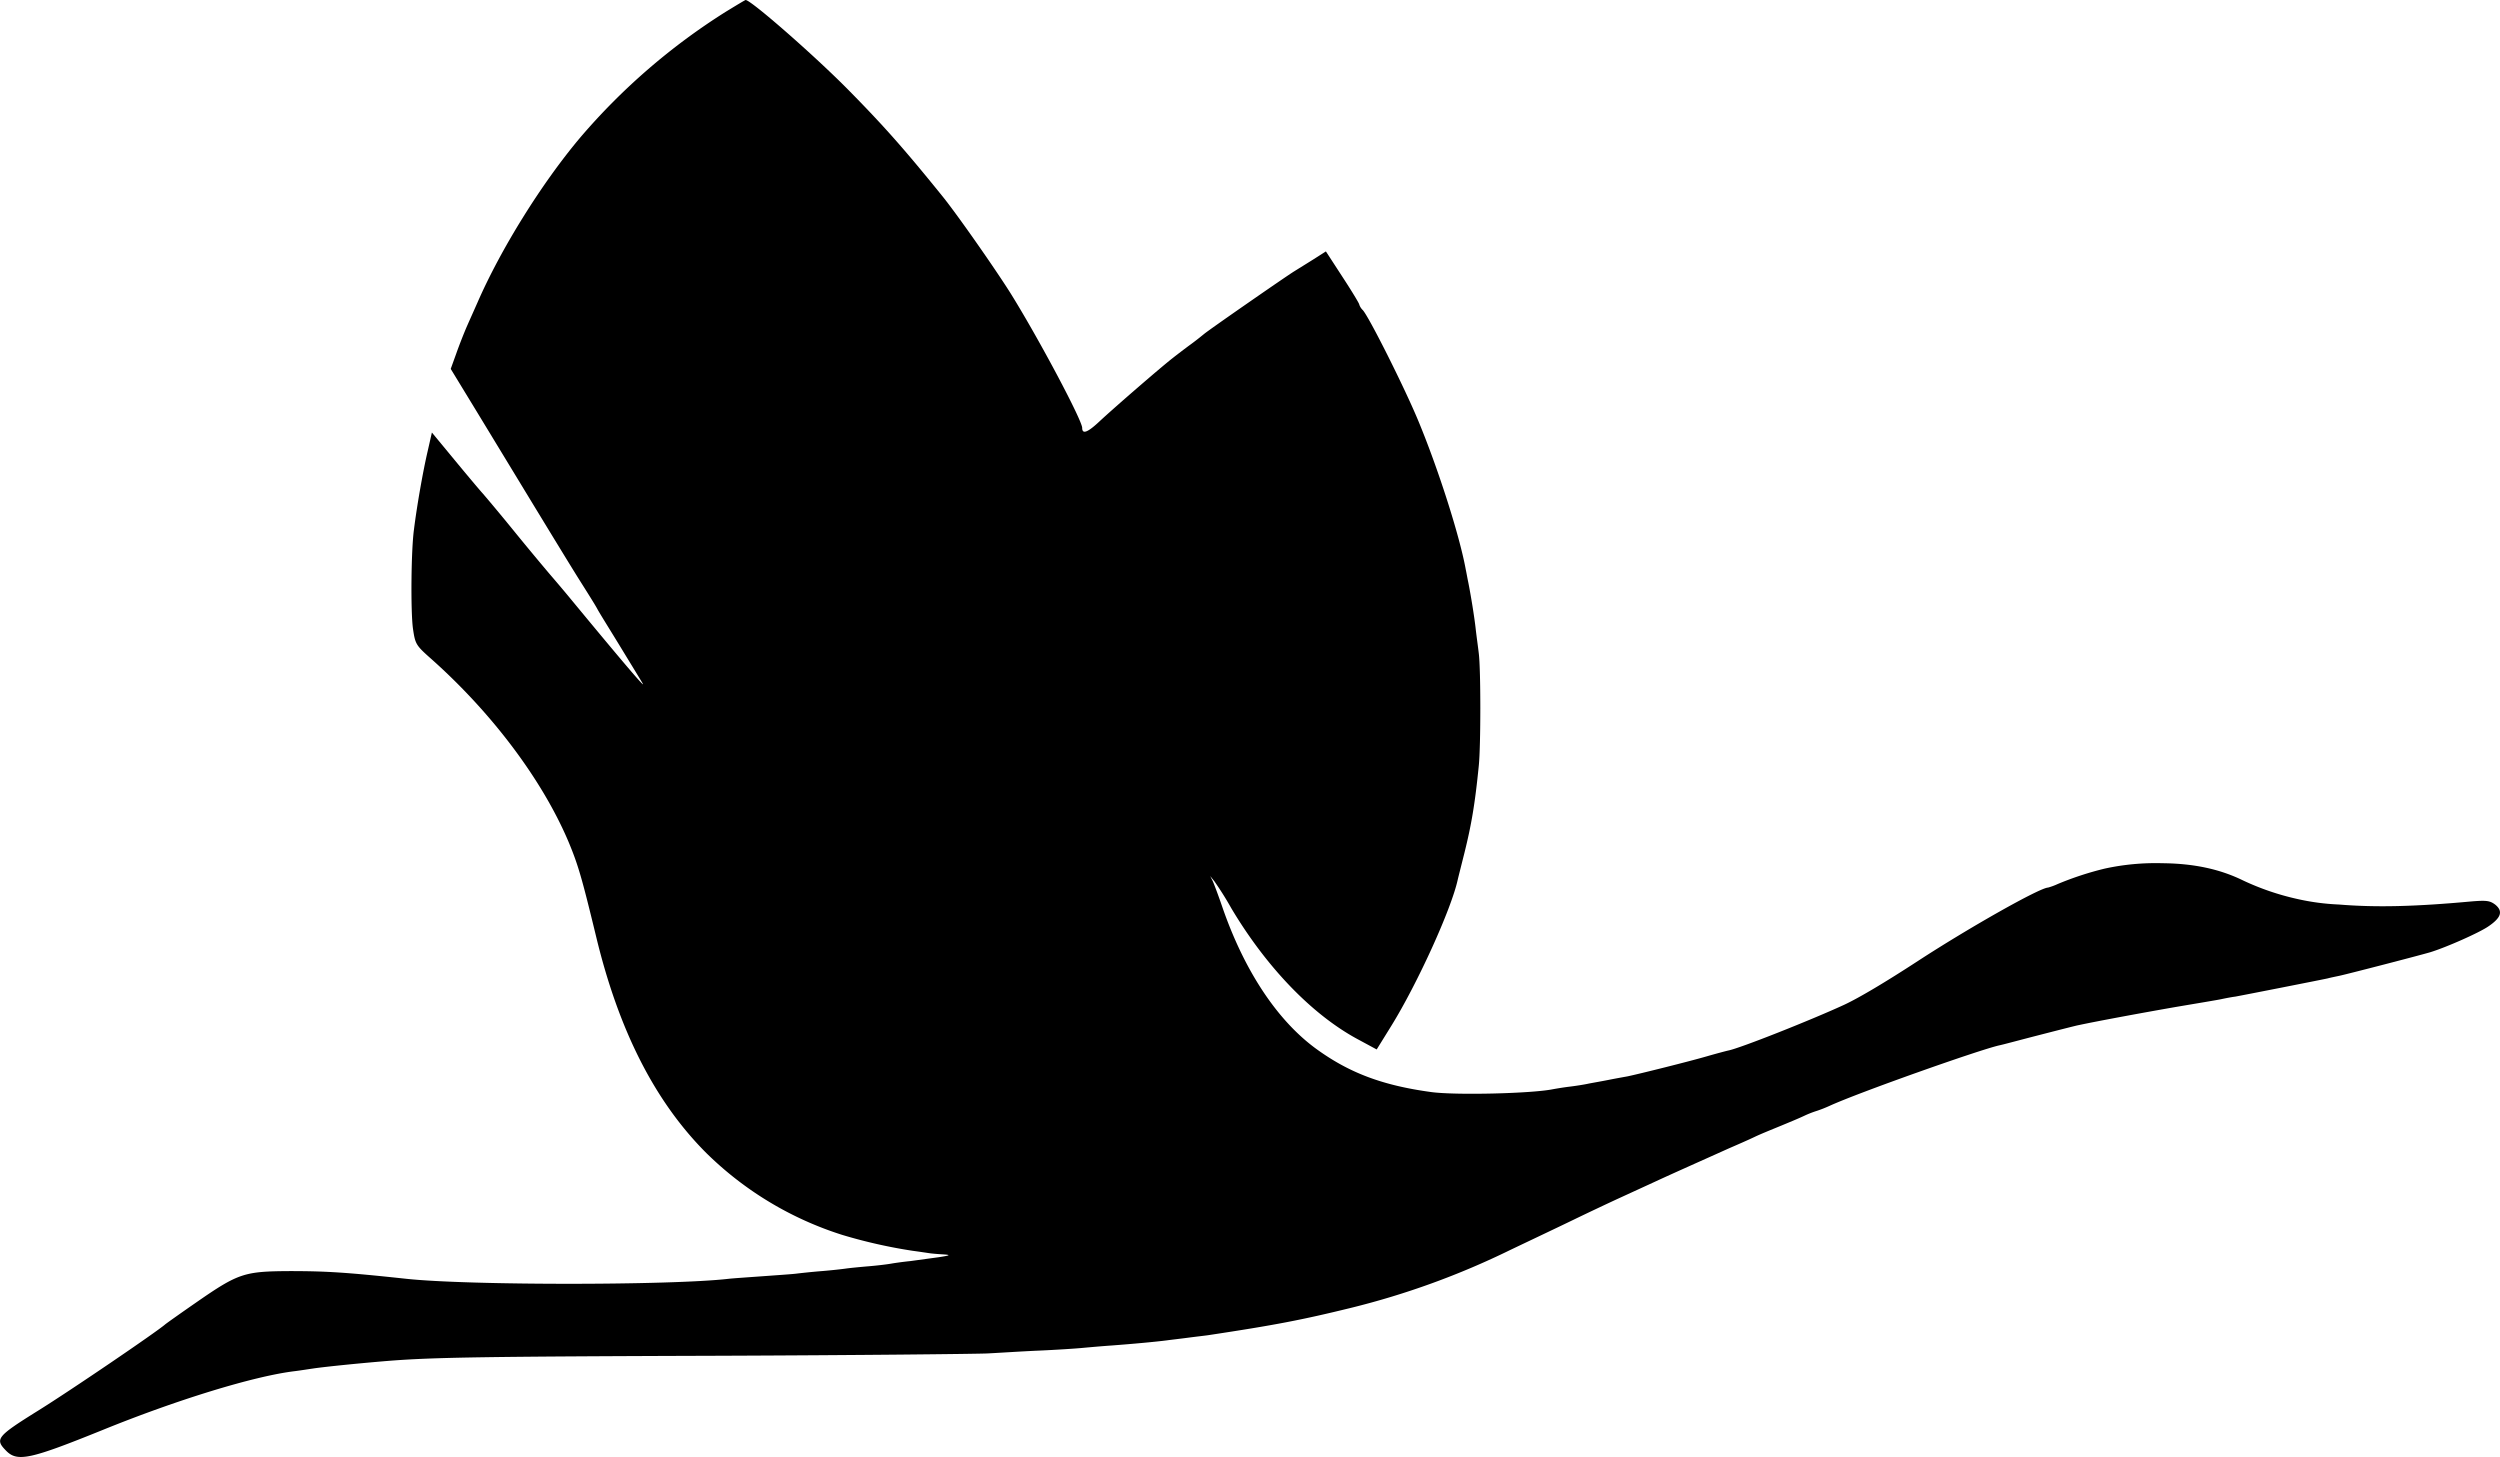 <svg xmlns="http://www.w3.org/2000/svg" viewBox="0 0 974.55 567.97"><g id="Layer_2" data-name="Layer 2"><g id="Layer_1-2" data-name="Layer 1"><path d="M290.66,0c2.1,0,27.2,22,40.1,35.1,13.5,13.7,21.6,22.8,36.3,41,5.6,6.8,21.6,29.7,27.3,38.9,11,17.8,27.5,48.9,27.5,51.8,0,2.6,2.1,1.8,6.6-2.4,6-5.6,23.7-20.9,28.4-24.6,1.9-1.5,5.3-4.1,7.5-5.7s4.5-3.5,5-3.9c2-1.7,32.3-22.7,35.1-24.4,1.6-1,5-3.1,7.7-4.8l4.7-3,6.5,10c3.6,5.5,6.5,10.3,6.5,10.7a5.33,5.33,0,0,0,1.4,2.2c2.5,2.8,16.3,30.3,21.6,43.1,7.7,18.5,16.1,44.7,18.5,57.9.3,1.4.7,3.7,1,5.1,1,5,2.4,13.6,2.9,18.2.3,2.7.9,6.9,1.2,9.5.8,6.2.8,36.1,0,43.8-1.5,15.1-2.9,23.1-5.6,34-1.1,4.4-2.3,9.1-2.6,10.4-2.5,11.5-15.7,40.5-25.9,57l-5.7,9.2-7.6-4.1c-17.7-9.6-35.4-28-49.1-51a123.24,123.24,0,0,0-6.6-10.5l-1.6-2,1,2c.5,1.1,2.2,5.6,3.7,10,8.5,24.7,21.3,44.1,36.4,55.2,13,9.5,26,14.4,45,17,9.4,1.3,39.1.6,47.5-1.1,1.1-.2,4-.7,6.5-1s5.6-.8,7-1.1,5-.9,8-1.5,6.4-1.2,7.5-1.4c4.4-.9,24.4-5.9,30.9-7.8,3.8-1.1,7.6-2.1,8.5-2.3,4.6-.9,32.3-11.9,45.1-17.8,5.8-2.7,15.9-8.7,28.8-17.1,20.1-13.1,47.6-28.6,50.7-28.6a24.47,24.47,0,0,0,3.8-1.4,121.81,121.81,0,0,1,18.3-6,93,93,0,0,1,22.4-2.1c12.1.1,22.3,2.2,31.5,6.7a100.42,100.42,0,0,0,21,7.2,90.54,90.54,0,0,0,16.4,2.2c14.6,1.2,29.8.8,51.6-1.2,6-.5,7.3-.3,9.4,1.3,3,2.5,2.3,5-2.7,8.4-3.6,2.5-16.5,8.2-22.7,10.1-4.4,1.3-32.6,8.6-35.5,9.2-1.4.3-3.4.7-4.5,1-2.7.6-32.2,6.4-36,7.1-1.6.2-4.1.7-5.5,1s-9.2,1.6-17.5,3c-12.6,2.2-30,5.4-38,7.1-1.1.2-8.1,2-15.5,3.9s-14.4,3.8-15.5,4c-8,1.8-55.1,18.5-66.2,23.6a50.22,50.22,0,0,1-4.8,1.9,39.59,39.59,0,0,0-4.9,1.9c-2.3,1.1-6.7,2.9-9.6,4.1s-7.4,3-9.9,4.2-7.1,3.2-10.1,4.5c-11.1,5-21.7,9.7-28.6,12.9l-13.5,6.2c-3.5,1.6-11.8,5.5-18.4,8.7s-17.6,8.4-24.5,11.7a309.41,309.41,0,0,1-62.5,22.7c-18.8,4.6-29,6.6-55.5,10.6-1.4.2-5,.6-8,1s-6.6.8-8,1c-4.7.6-13.5,1.4-21.5,2-4.4.3-9.8.8-12,1s-9.6.7-16.5,1-15.9.9-20,1.1-51.1.7-104.5.9c-90.8.3-111.5.6-129,2-11,.9-24.9,2.3-29.5,3-1.4.2-4.5.7-6.9,1-15.9,1.9-46.1,11.2-75.1,23-28.2,11.4-33.1,12.5-37.5,8s-3.7-5.5,12.5-15.6c12.7-7.9,46.2-30.7,49.5-33.6.6-.5,6.1-4.4,12.3-8.7,16.3-11.3,18.6-12,36.2-12.1,14.4,0,22.2.5,45.5,3,24,2.6,103.3,2.6,125.7,0,1.8-.2,7.8-.6,13.3-1s11.4-.8,13-1,6.2-.7,10-1,8.1-.8,9.5-1,5.4-.6,9-.9,7.4-.8,8.5-1,4.5-.7,7.5-1l11-1.5c4.6-.7,4.9-.9,2-1.1-1.9-.1-4.2-.3-5-.4s-4-.6-7-1a199.17,199.17,0,0,1-27.5-6.2,132.54,132.54,0,0,1-53-31.9c-20.1-20.1-34.2-47.9-43-84.5-5.6-23.1-7-27.9-10.8-37-10.2-24-29.7-50-53.4-71.1-6.1-5.4-6.3-5.8-7.2-12-.9-6.9-.7-30.3.4-38.4,1.2-9.7,3.6-23.1,5.3-30.4l1.7-7.5,9.5,11.5c5.2,6.3,9.7,11.6,10,11.9s6,7,12.5,15,12.9,15.6,14.1,17,4.9,5.7,8.1,9.6c20.4,24.7,29.1,34.9,28,32.9-.3-.6-4-6.6-8.2-13.5s-8.6-13.9-9.5-15.6-4.2-6.9-7.1-11.5-10.7-17.4-17.4-28.4L186,160.7l-10.3-16.9,2.2-6.1c1.2-3.4,3.1-8.2,4.2-10.7s2.9-6.5,4-9c9.2-21.1,25.1-46.6,40.1-64.4a248.76,248.76,0,0,1,56.7-49C287,2.1,290.46,0,290.66,0Z"/></g></g></svg>